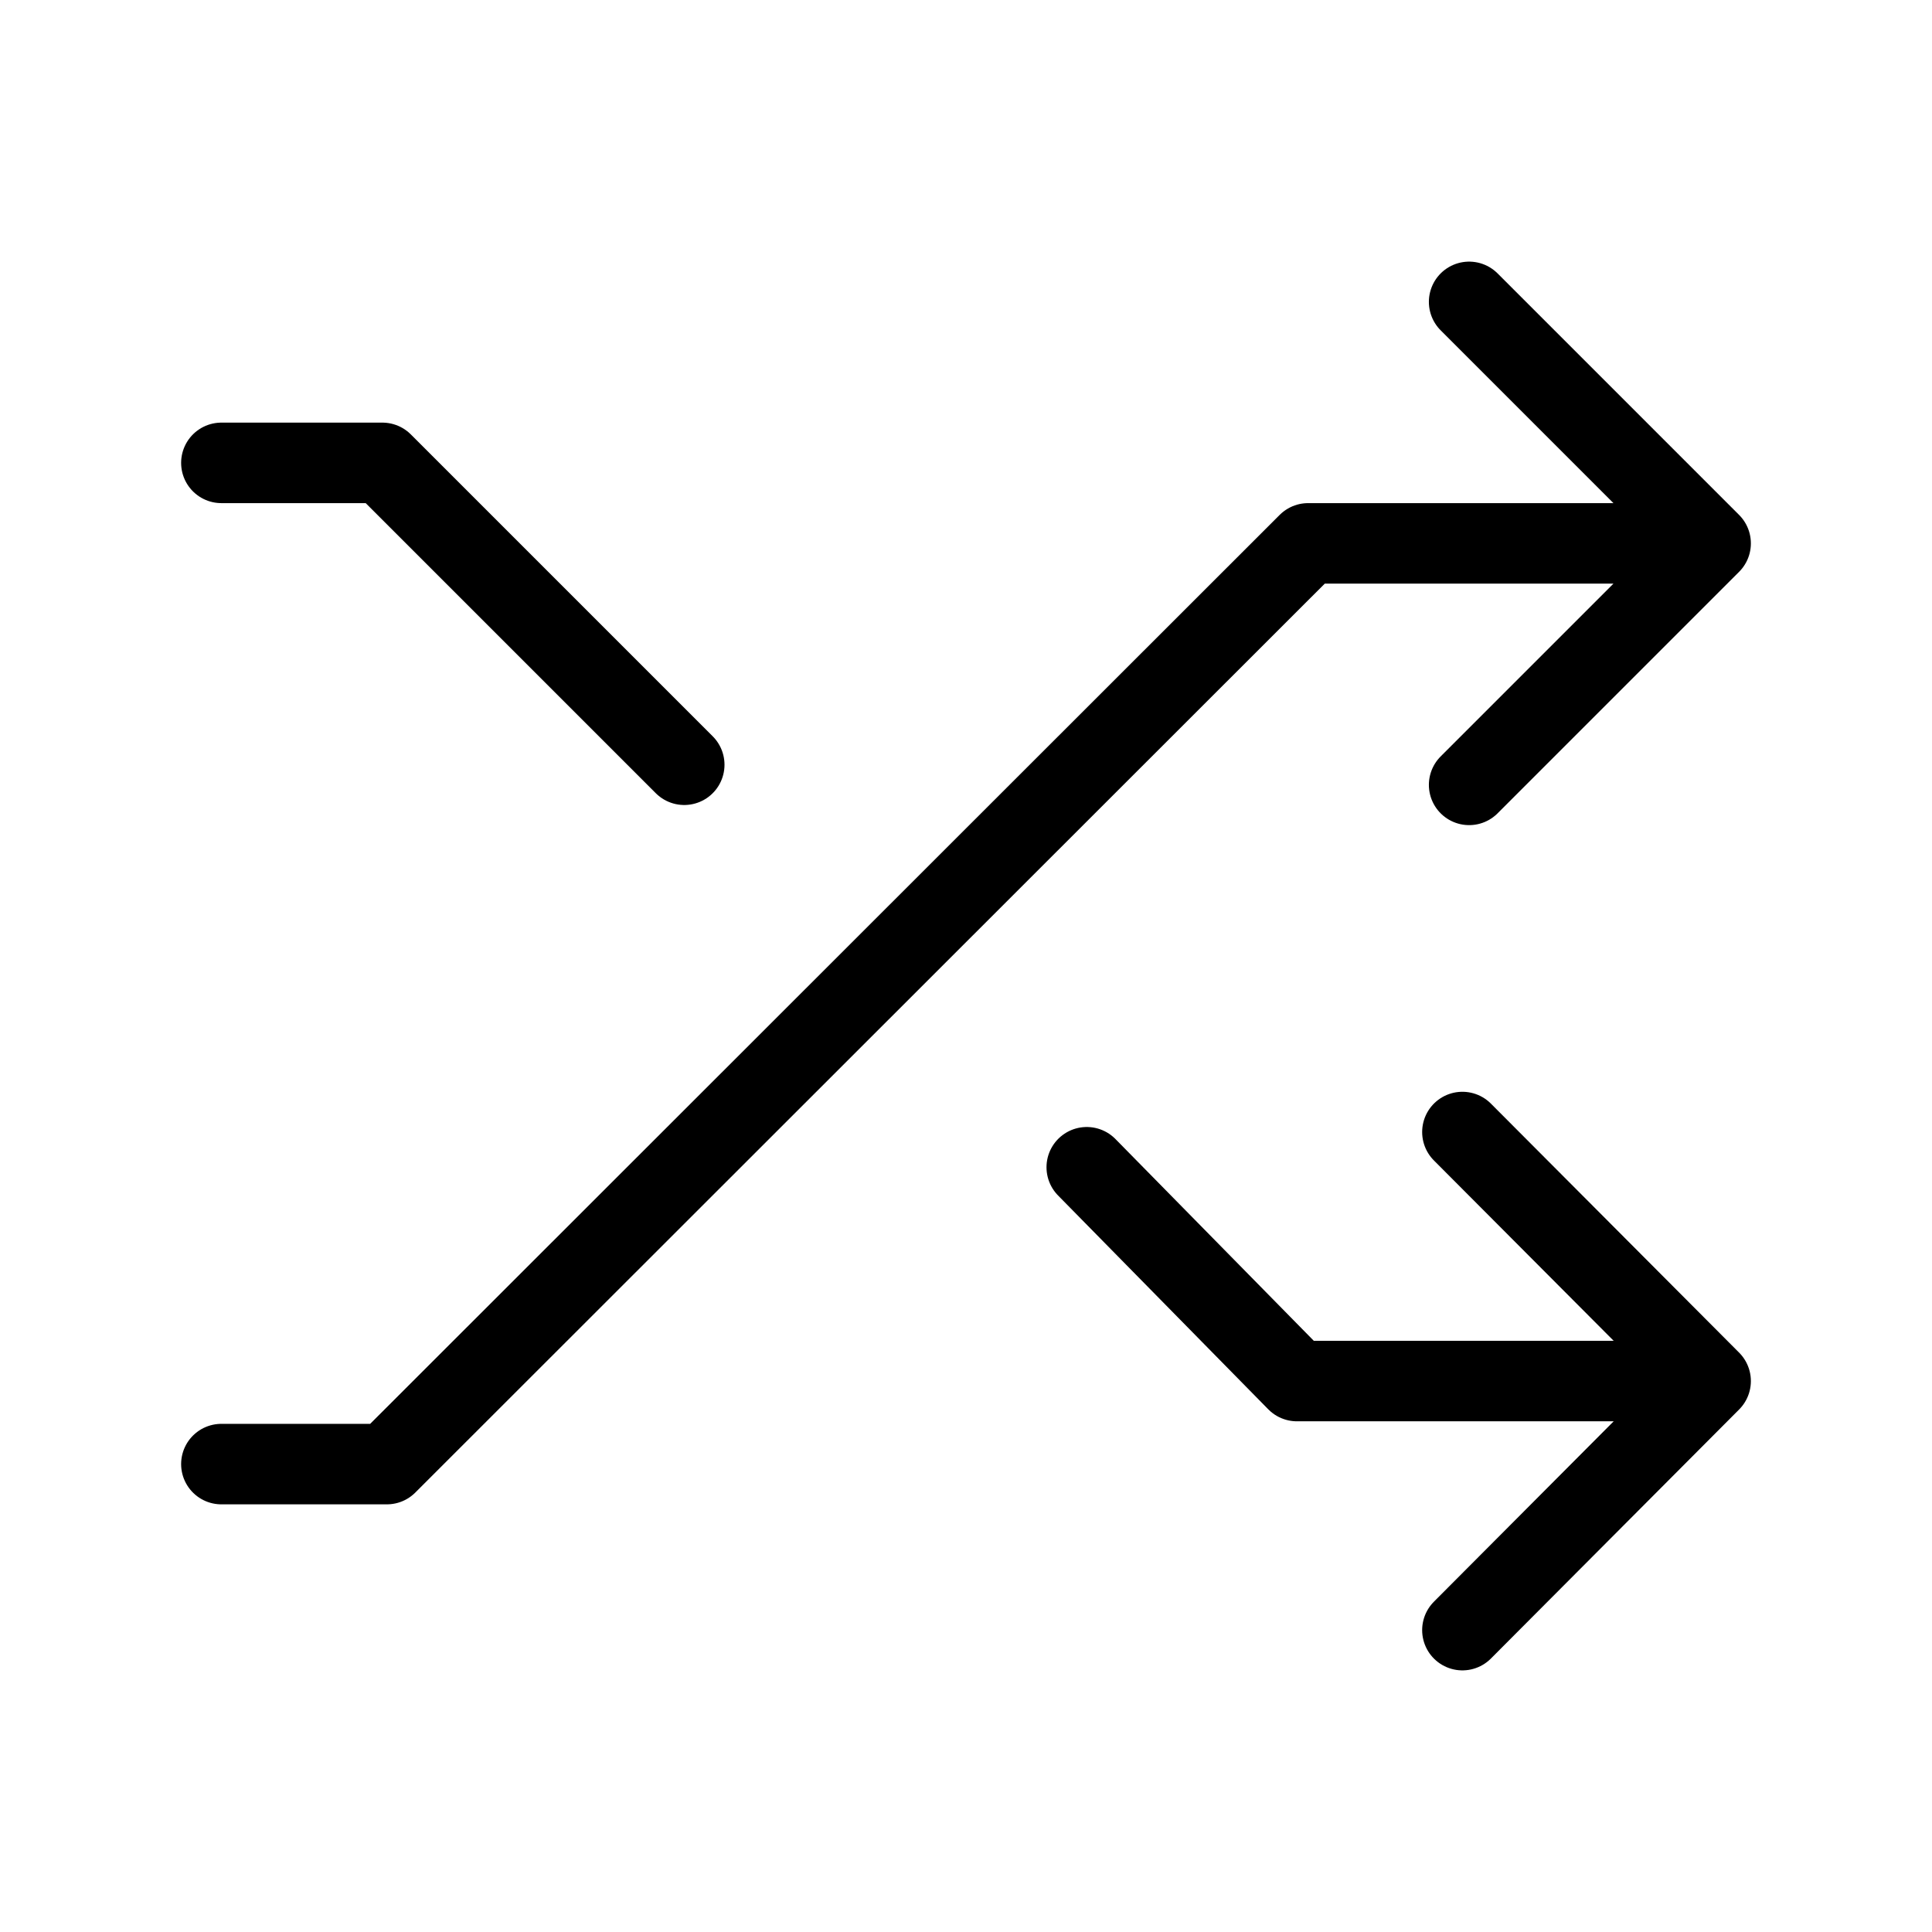 <svg width="48" height="48" viewBox="0 0 48 48" fill="none" xmlns="http://www.w3.org/2000/svg">
<path d="M5.5 36.375H9.611L32.5 13.5H41M5.5 11.5H9.5L17 19M41 34.312H32.222L27 29M36.5 7.5L42.5 13.5L36.5 19.5M36.333 28.125L42.5 34.312L36.333 40.5" stroke="black" stroke-width="2" stroke-linecap="round" stroke-linejoin="round"/>
</svg>
